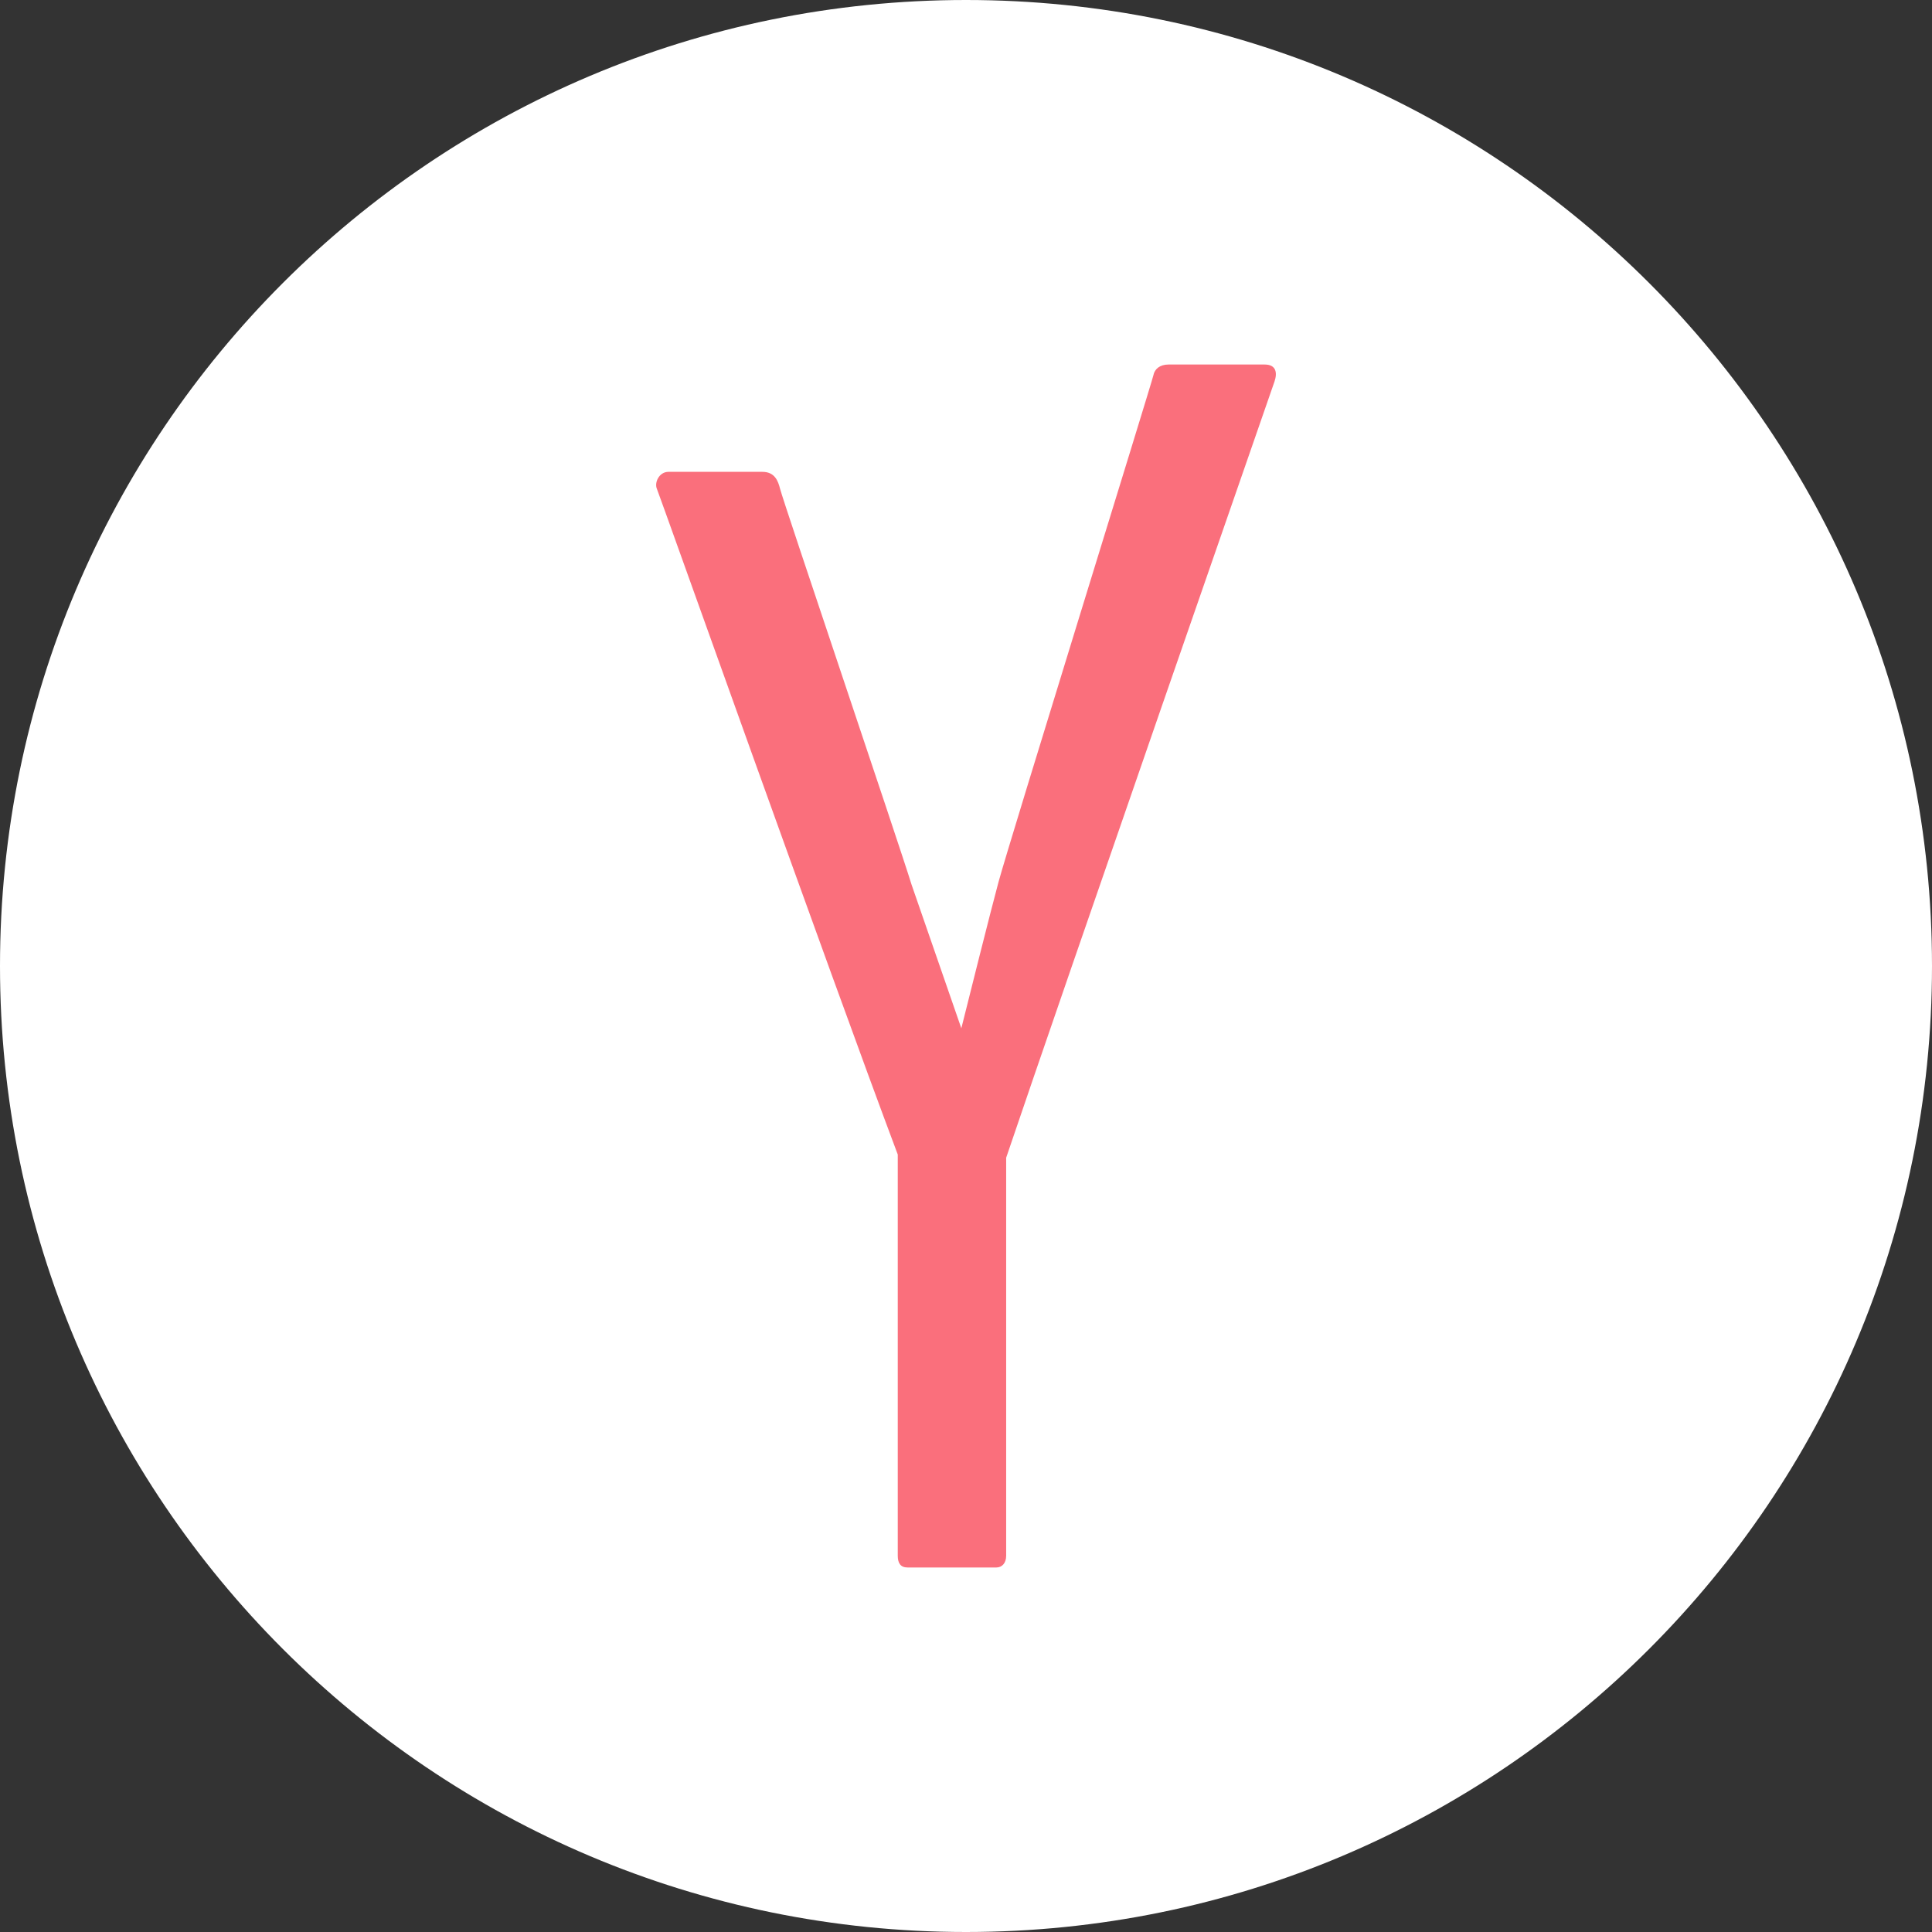 <?xml version="1.0" encoding="UTF-8"?> <svg xmlns="http://www.w3.org/2000/svg" width="53" height="53" viewBox="0 0 53 53" fill="none"><rect x="0" y="0" width="53" height="53" fill="#333333" stroke="none"/><path d="M26.5 53C41.136 53 53 41.136 53 26.5C53 11.864 41.136 -1.3638e-05 26.5 -8.78573e-06C11.864 -3.93351e-06 3.93351e-06 11.864 8.78574e-06 26.5C1.3638e-05 41.136 11.864 53 26.5 53Z" fill="white"></path><path d="M34.695 10L32.054 10C31.82 10 31.674 10.121 31.64 10.297C31.606 10.474 27.678 23.137 27.393 24.192C27.19 24.94 26.53 27.576 26.372 28.209L25.006 24.266C24.674 23.18 21.492 13.783 21.399 13.407C21.347 13.201 21.258 12.944 20.915 12.944L18.336 12.944C18.084 12.944 17.942 13.237 18.023 13.418C18.088 13.563 22.747 26.667 24.628 31.672L24.628 42.679C24.628 42.879 24.704 43 24.894 43L27.336 43C27.488 43 27.602 42.879 27.602 42.679L27.602 32.246L27.602 31.759C29.17 27.127 34.901 10.648 34.964 10.463C35.04 10.238 35.017 10 34.695 10Z" fill="#FA6F7C"></path></svg> 
